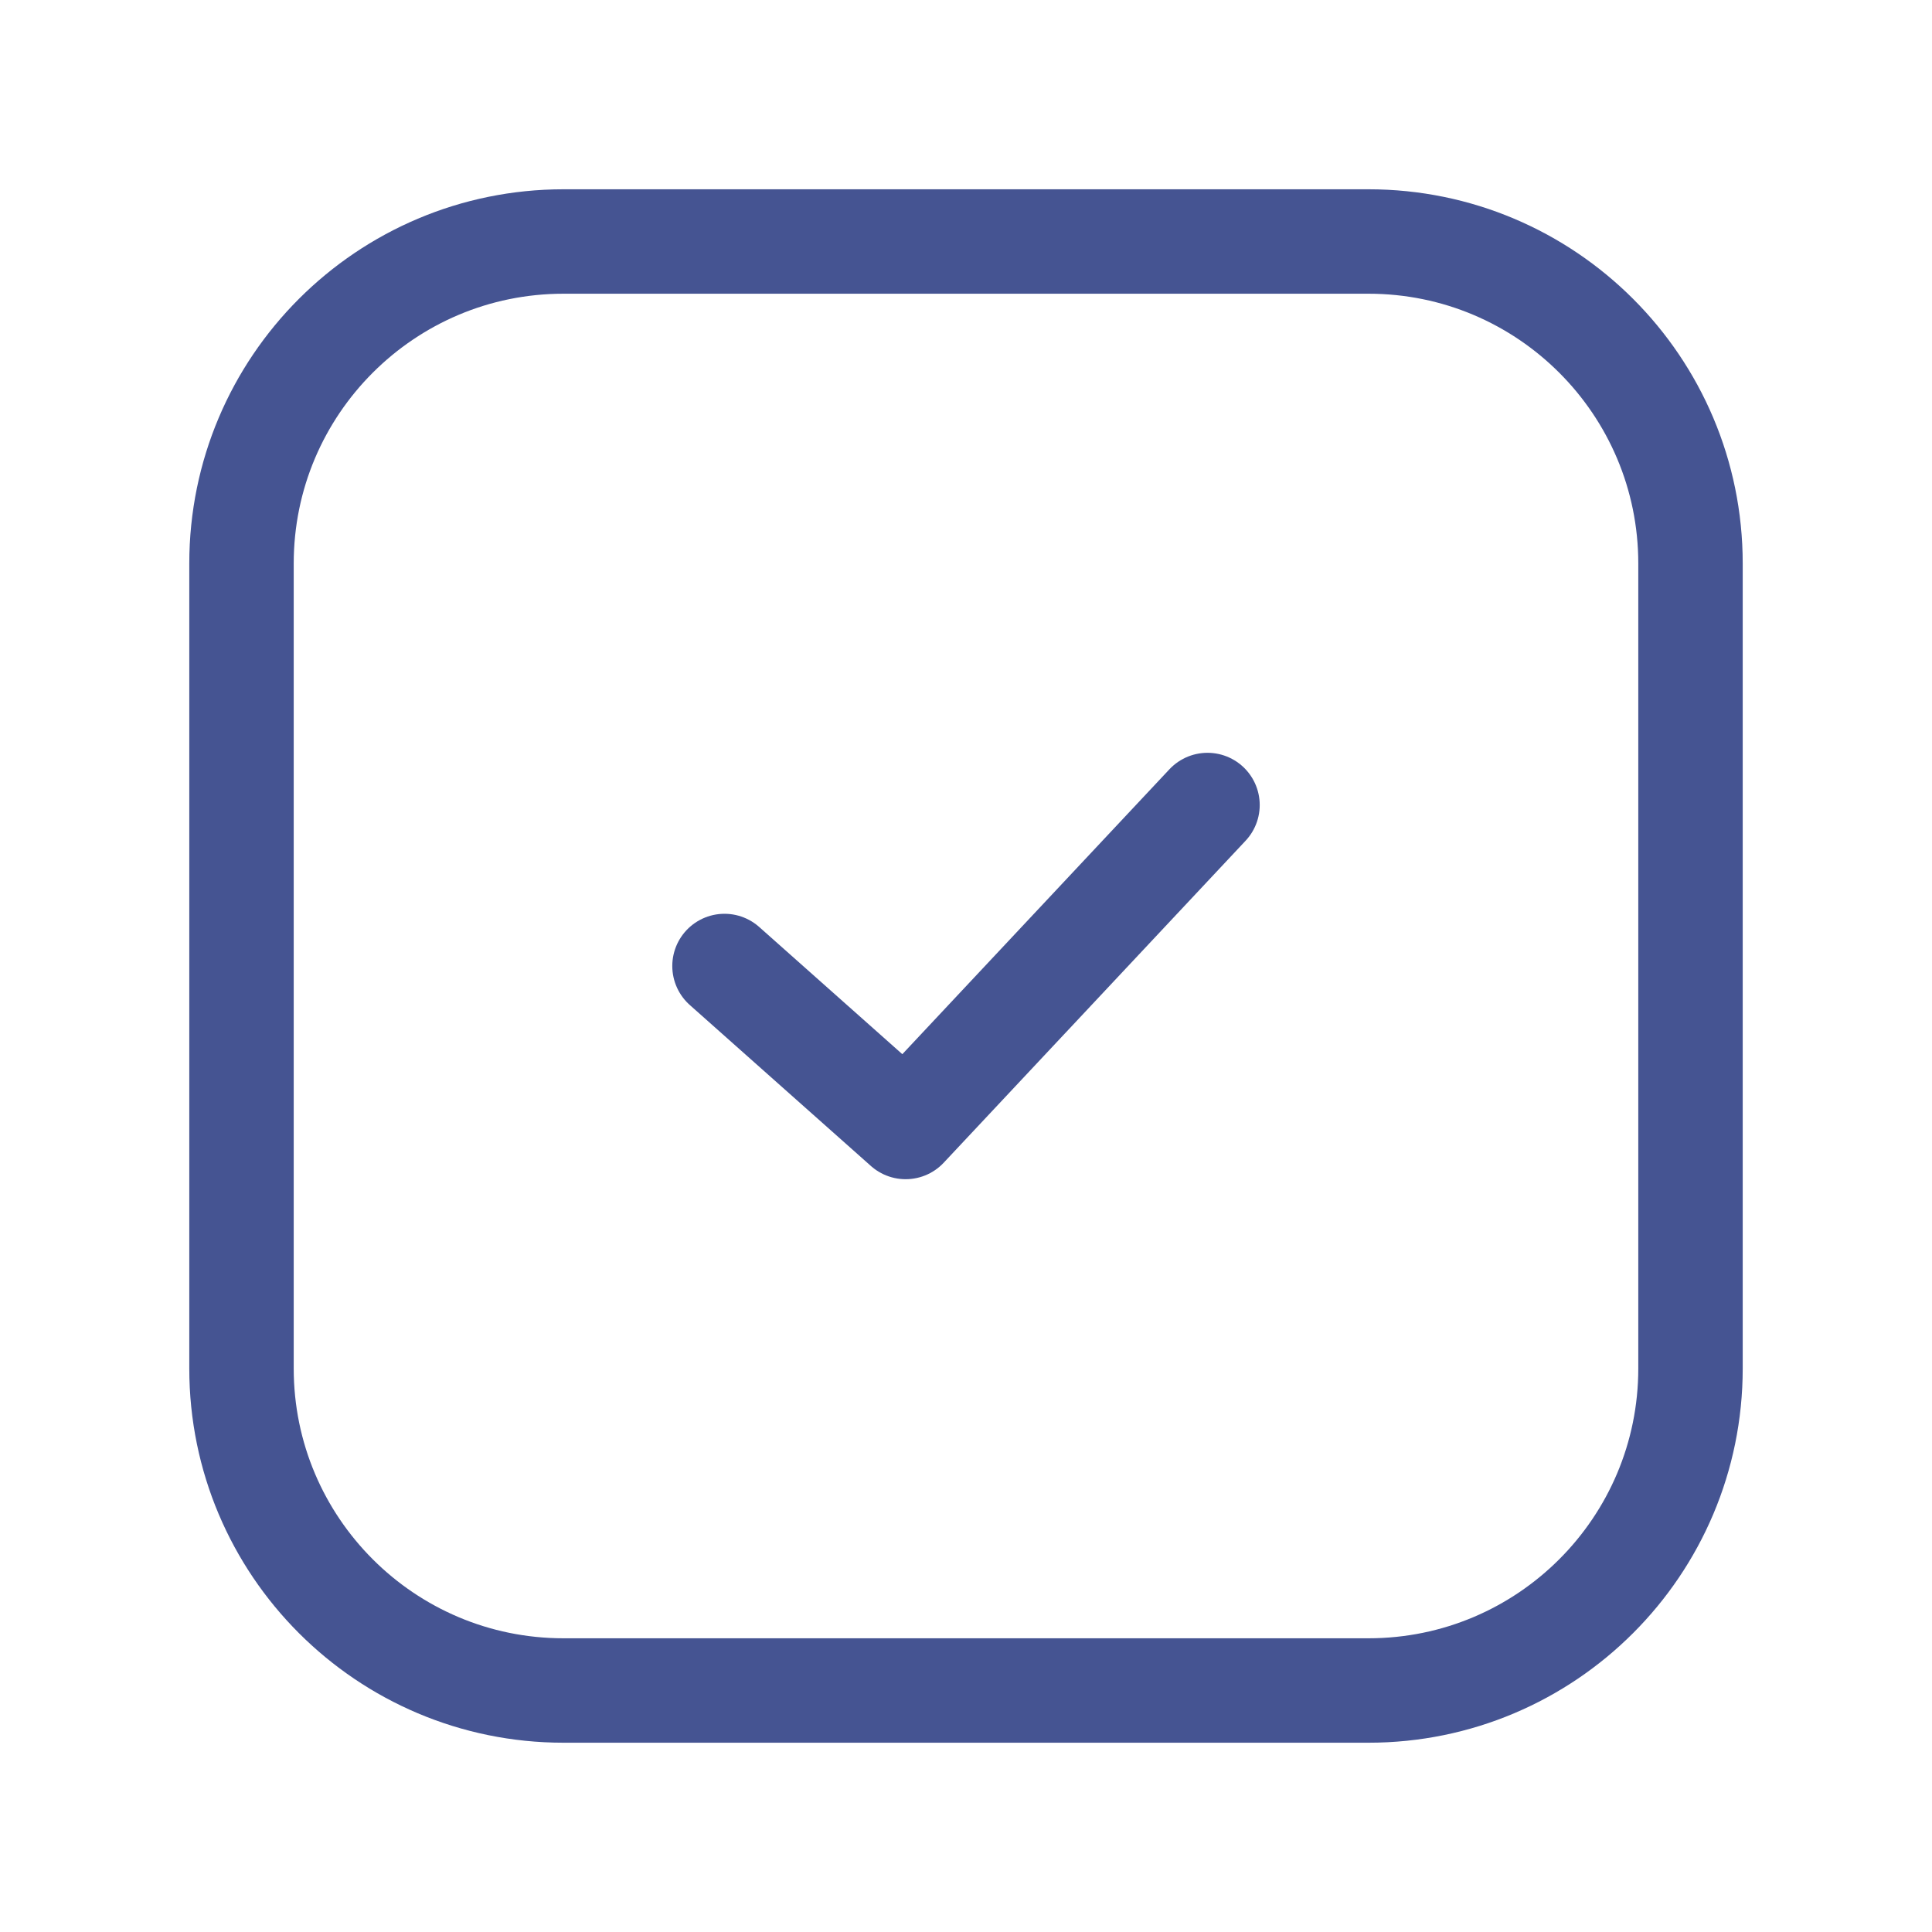 <?xml version="1.0" encoding="UTF-8"?> <svg xmlns="http://www.w3.org/2000/svg" width="37" height="37" viewBox="0 0 37 37" fill="none"> <path d="M26.208 4.625H10.792C7.386 4.625 4.625 7.386 4.625 10.791V26.208C4.625 29.614 7.386 32.375 10.792 32.375H26.208C29.614 32.375 32.375 29.614 32.375 26.208V10.791C32.375 7.386 29.614 4.625 26.208 4.625Z" stroke="#455492" stroke-width="2" stroke-linecap="round" stroke-linejoin="round"></path> <path d="M13.875 18.5L17.344 21.583L23.125 15.417" stroke="#455492" stroke-width="2" stroke-linecap="round" stroke-linejoin="round"></path> </svg> 